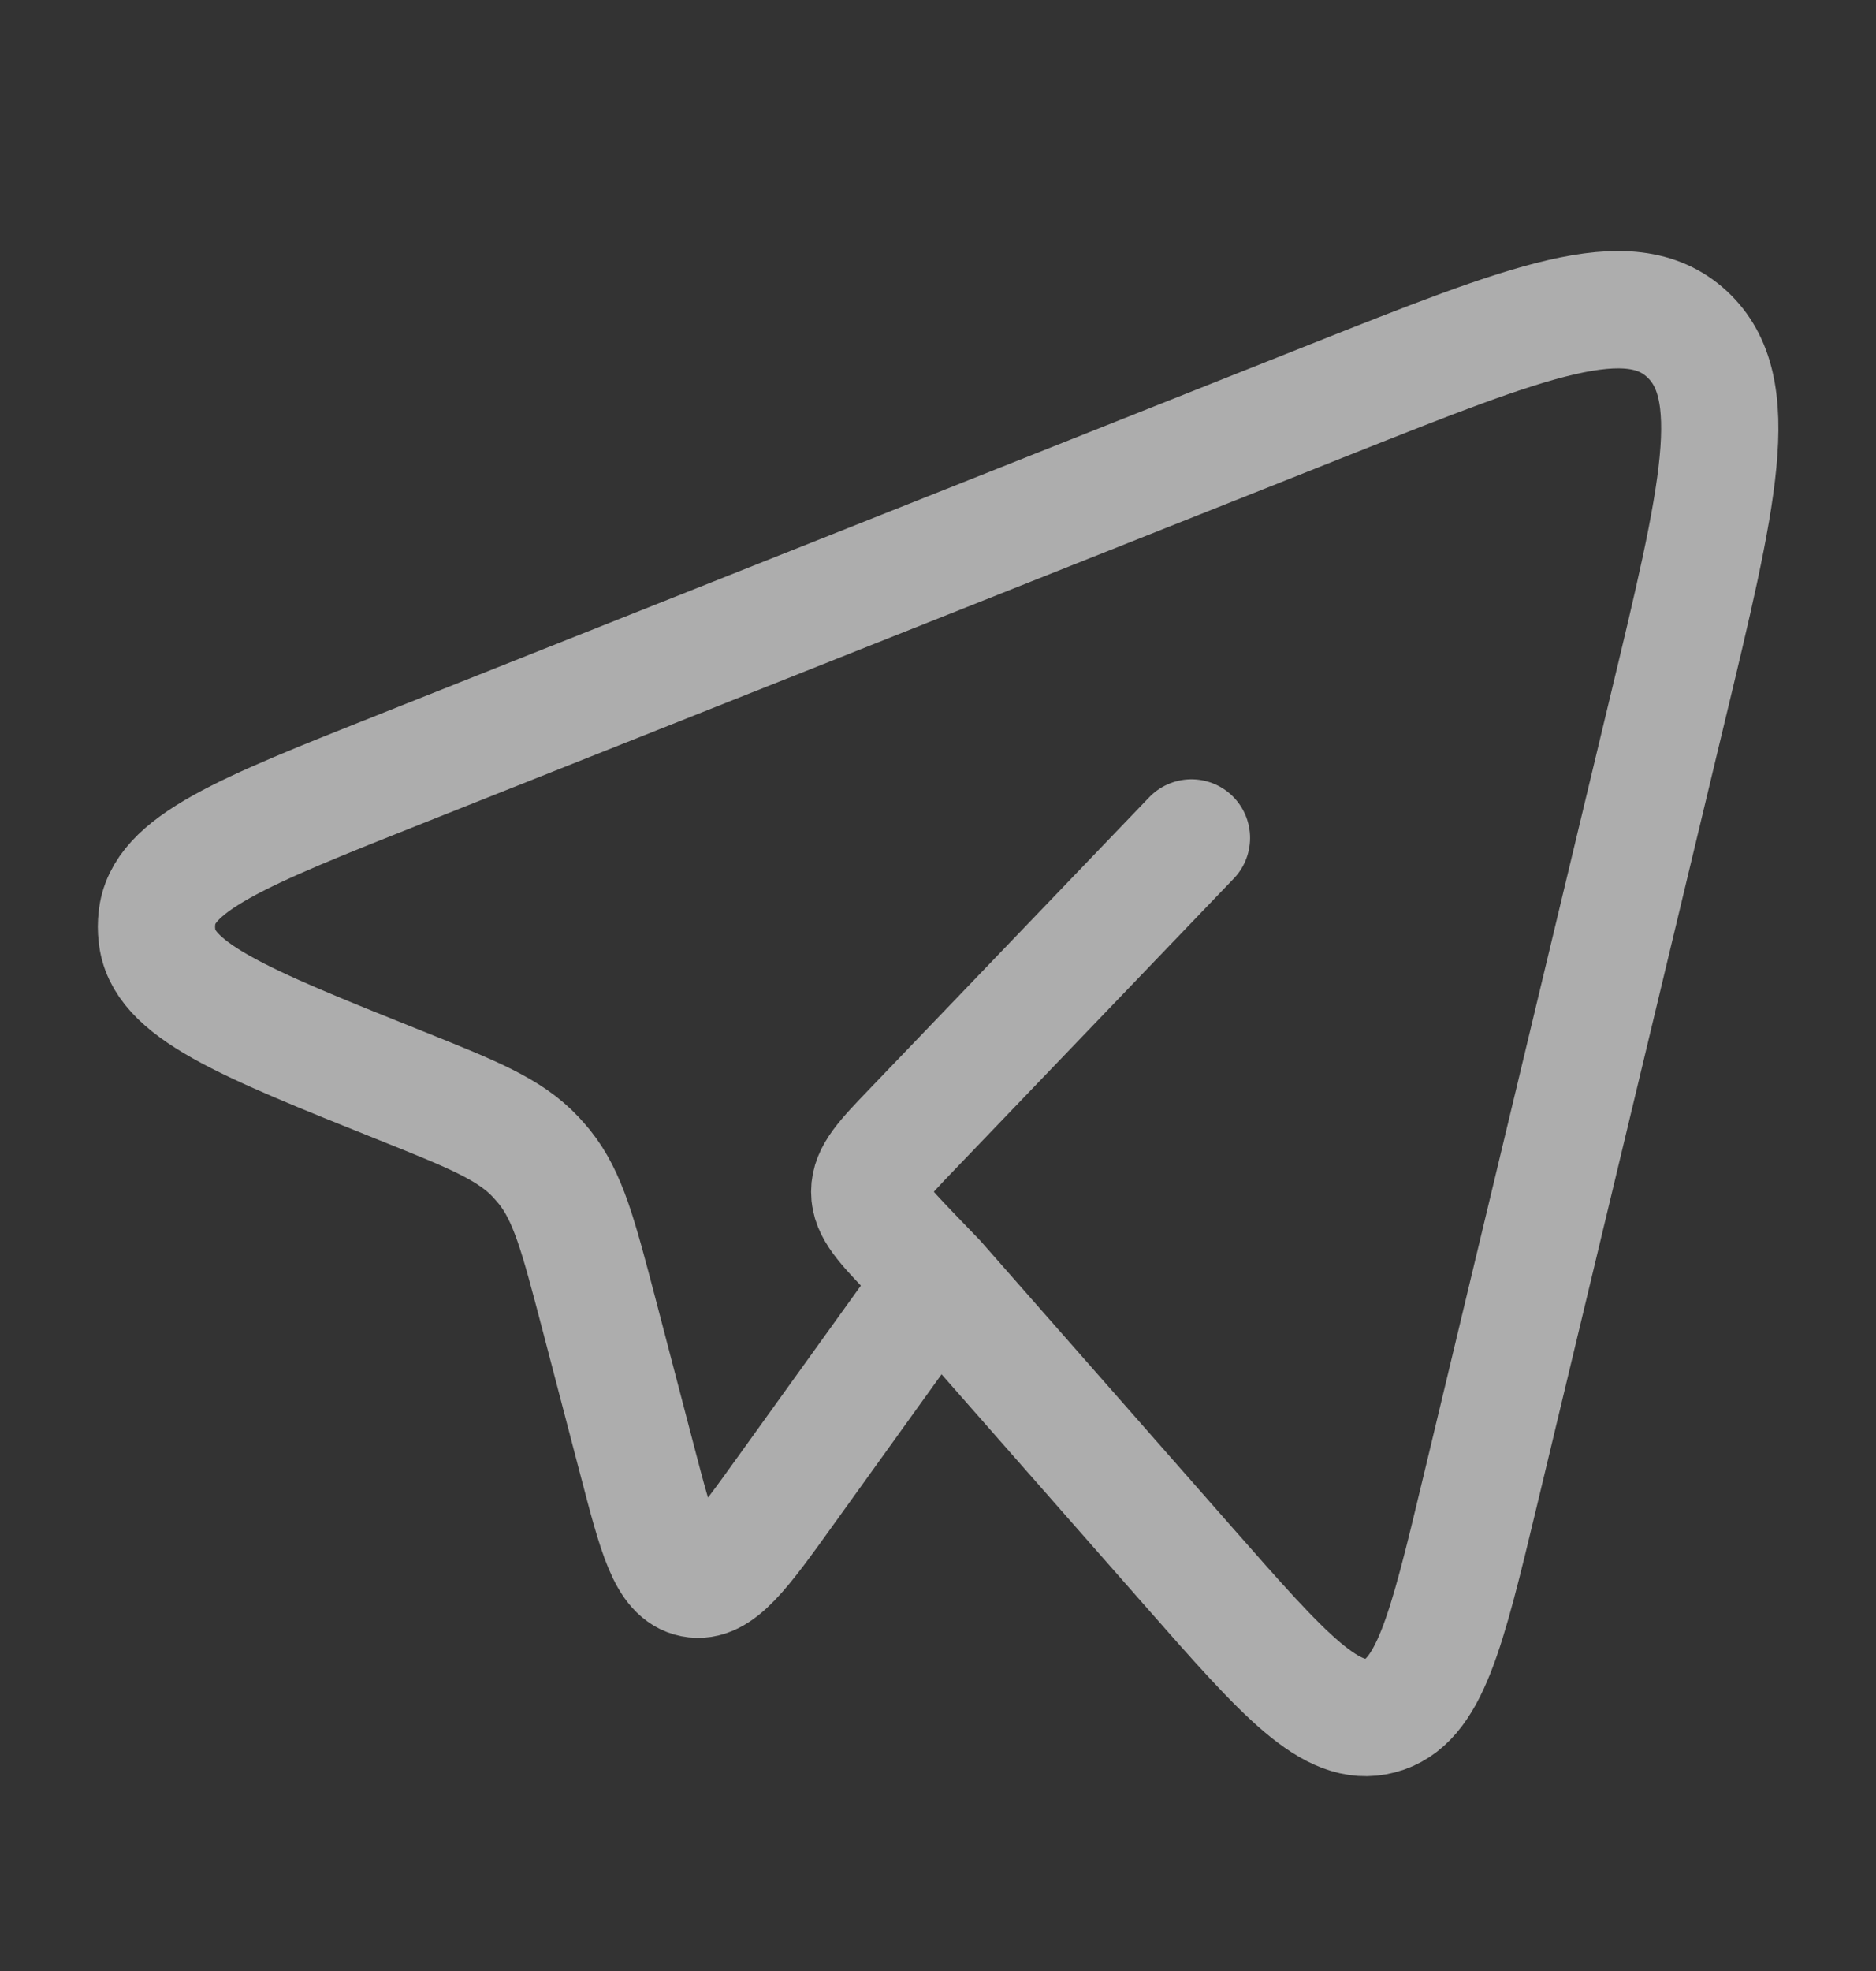 <svg width="20" height="21" viewBox="0 0 20 21" fill="none" xmlns="http://www.w3.org/2000/svg">
<rect x="0" y="0" width="20" height="21" fill="#333333" stroke="none"/>
<path d="M9.989 13.64L12.69 16.712C13.69 17.849 14.191 18.418 14.715 18.279C15.239 18.141 15.419 17.392 15.778 15.895L17.769 7.588C18.324 5.282 18.6 4.129 17.985 3.56C17.37 2.991 16.304 3.414 14.173 4.26L4.284 8.188C2.579 8.865 1.727 9.203 1.673 9.785C1.666 9.844 1.666 9.904 1.673 9.963C1.725 10.546 2.576 10.887 4.279 11.569C5.05 11.878 5.436 12.033 5.713 12.329C5.744 12.363 5.774 12.397 5.803 12.432C6.058 12.749 6.166 13.166 6.384 13.996L6.791 15.552C7.002 16.36 7.108 16.765 7.385 16.82C7.663 16.875 7.904 16.54 8.386 15.869L9.989 13.64ZM9.989 13.64L9.724 13.365C9.423 13.05 9.272 12.893 9.272 12.698C9.272 12.503 9.422 12.346 9.724 12.032L12.702 8.928" stroke="white" stroke-opacity="0.6" stroke-width="1.25" stroke-linecap="round" stroke-linejoin="round"/>
</svg>
